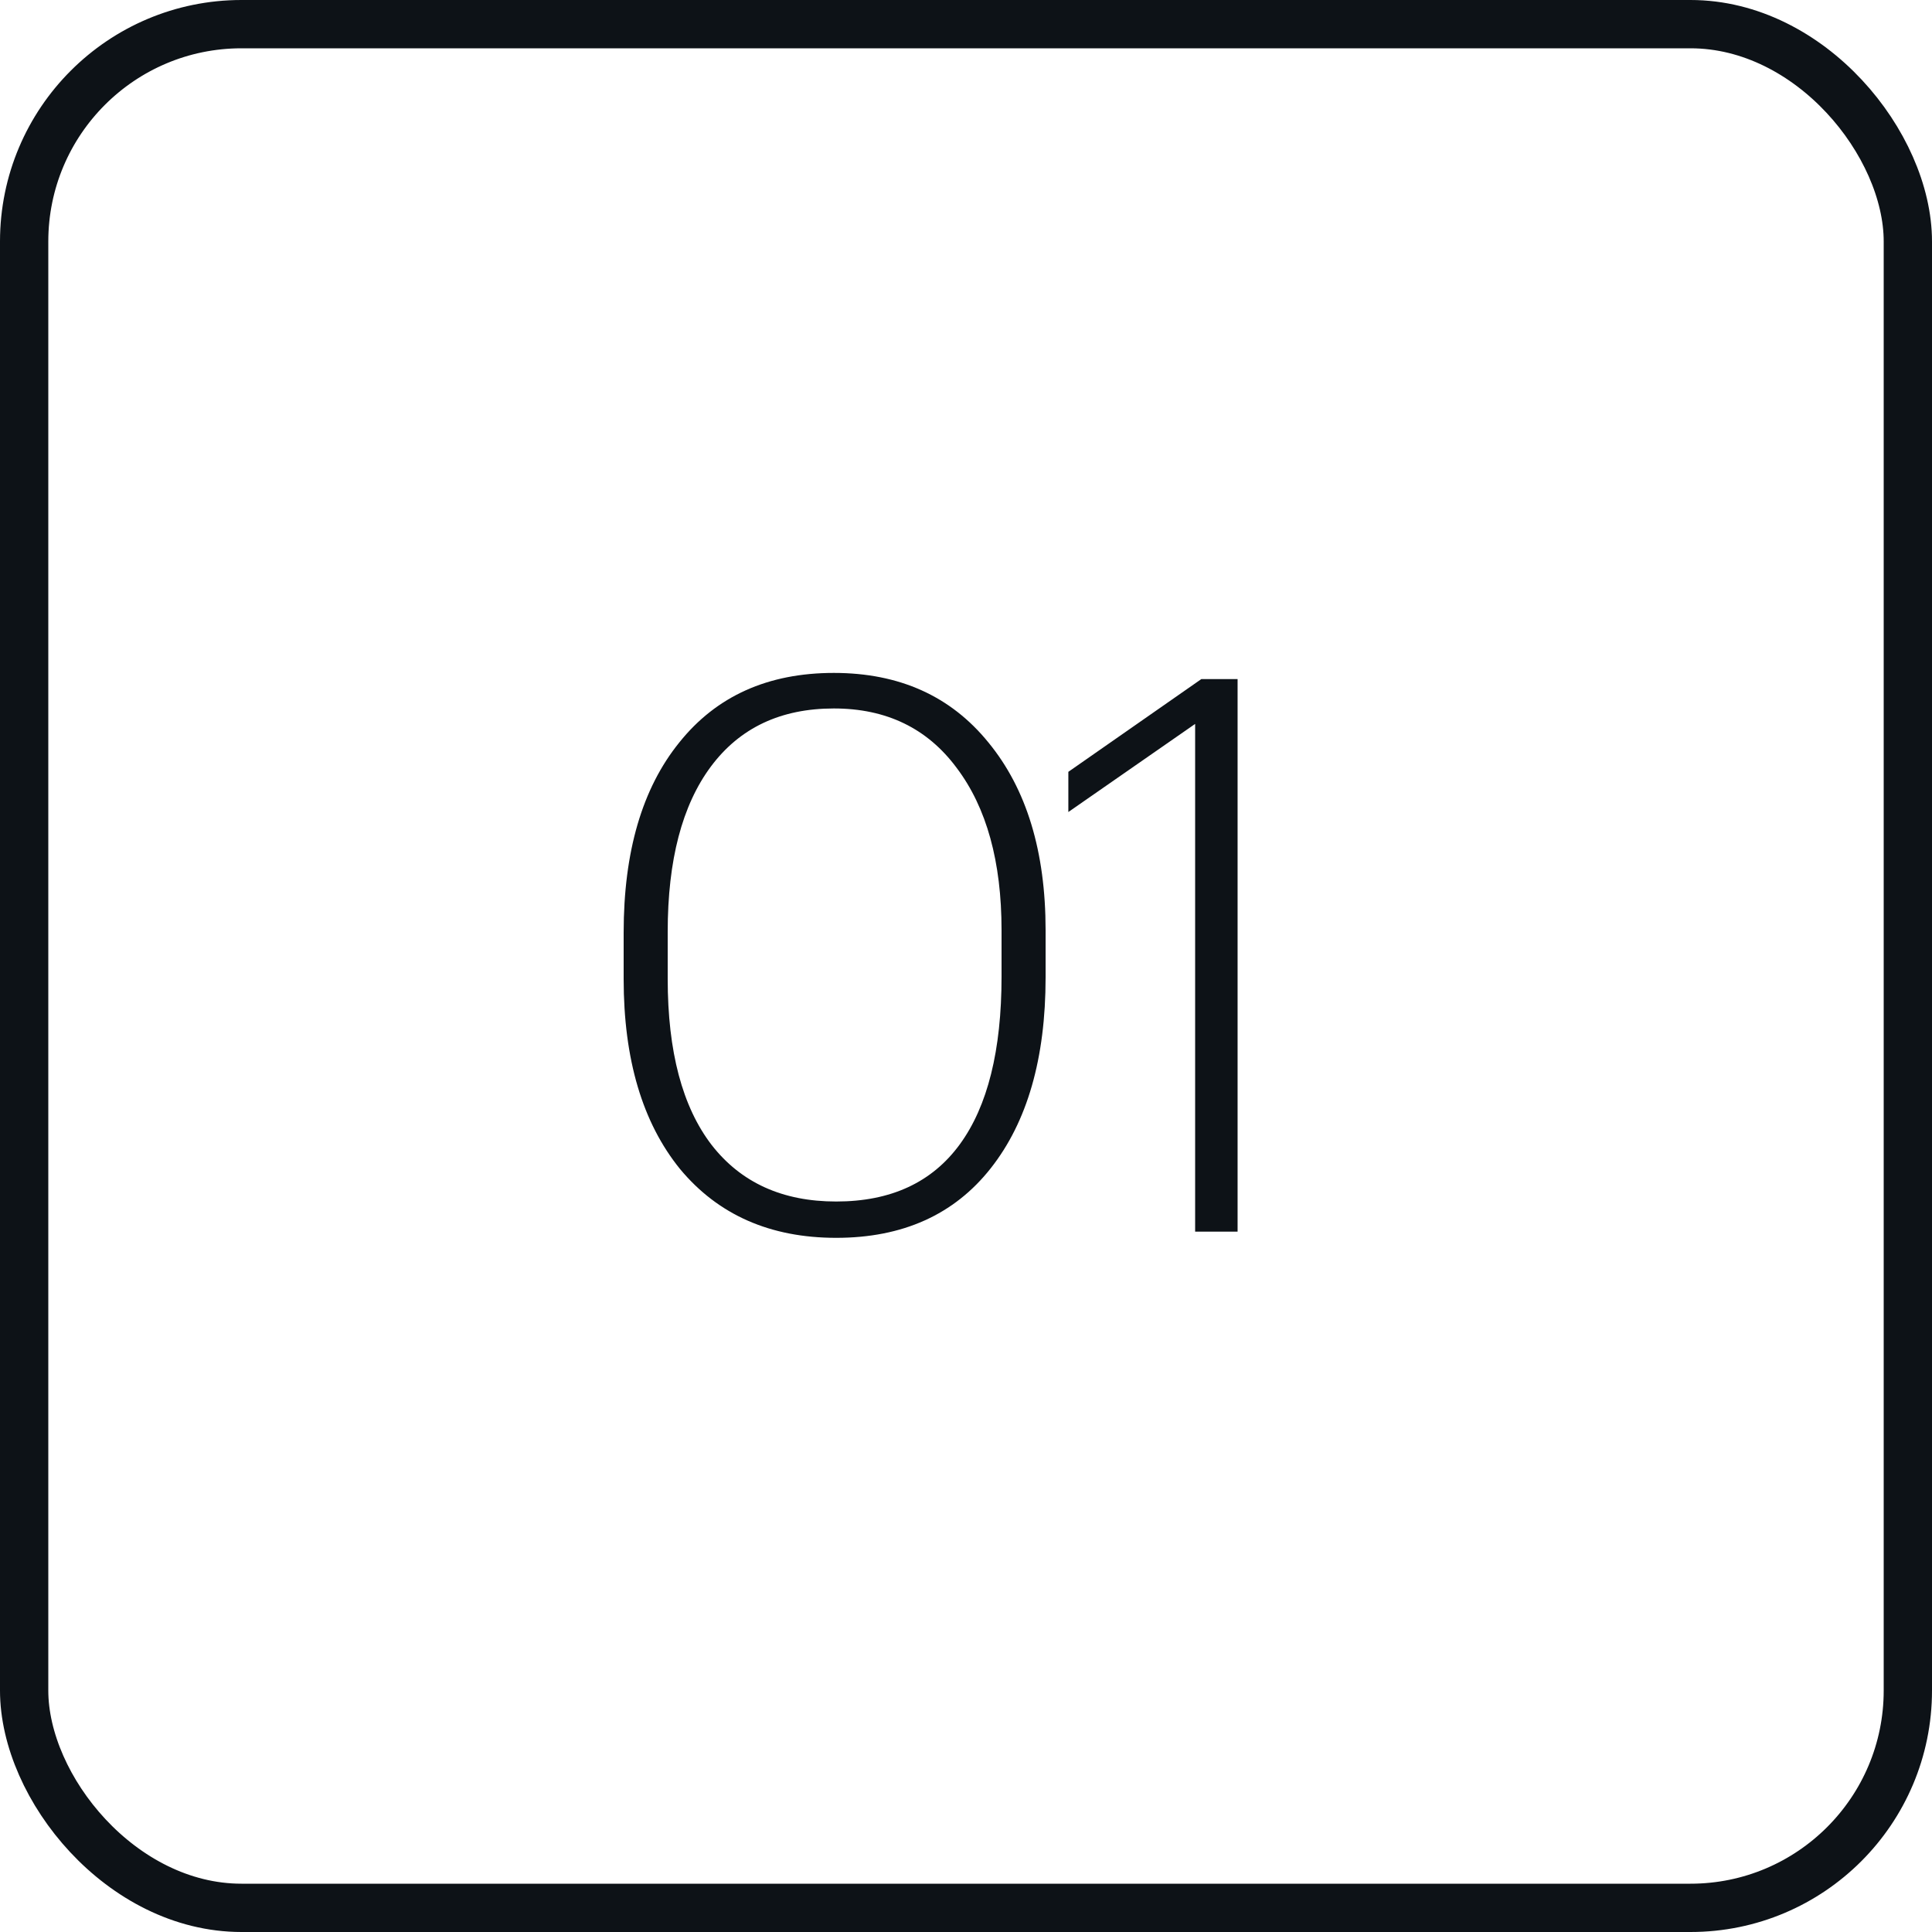 <?xml version="1.0" encoding="UTF-8"?> <svg xmlns="http://www.w3.org/2000/svg" width="40" height="40" viewBox="0 0 40 40" fill="none"><rect x="0.5" y="0.5" width="39" height="39" rx="4.5" stroke="#0D1217"></rect><path d="M17.312 24.876C18.443 24.876 19.296 24.481 19.872 23.692C20.448 22.903 20.736 21.745 20.736 20.22V19.26C20.736 17.841 20.427 16.721 19.808 15.9C19.2 15.079 18.352 14.668 17.264 14.668C16.165 14.668 15.317 15.068 14.72 15.868C14.123 16.668 13.824 17.809 13.824 19.292V20.268C13.824 21.772 14.128 22.919 14.736 23.708C15.344 24.487 16.203 24.876 17.312 24.876ZM17.312 25.628C15.947 25.628 14.869 25.153 14.08 24.204C13.301 23.244 12.912 21.932 12.912 20.268V19.308C12.912 17.633 13.296 16.321 14.064 15.372C14.832 14.412 15.899 13.932 17.264 13.932C18.619 13.932 19.685 14.412 20.464 15.372C21.253 16.332 21.648 17.628 21.648 19.26V20.236C21.648 21.911 21.269 23.228 20.512 24.188C19.755 25.148 18.688 25.628 17.312 25.628ZM24.744 14.988L22.119 16.812V15.98L24.872 14.06H25.623V25.5H24.744V14.988Z" fill="#0D1217"></path></svg> 